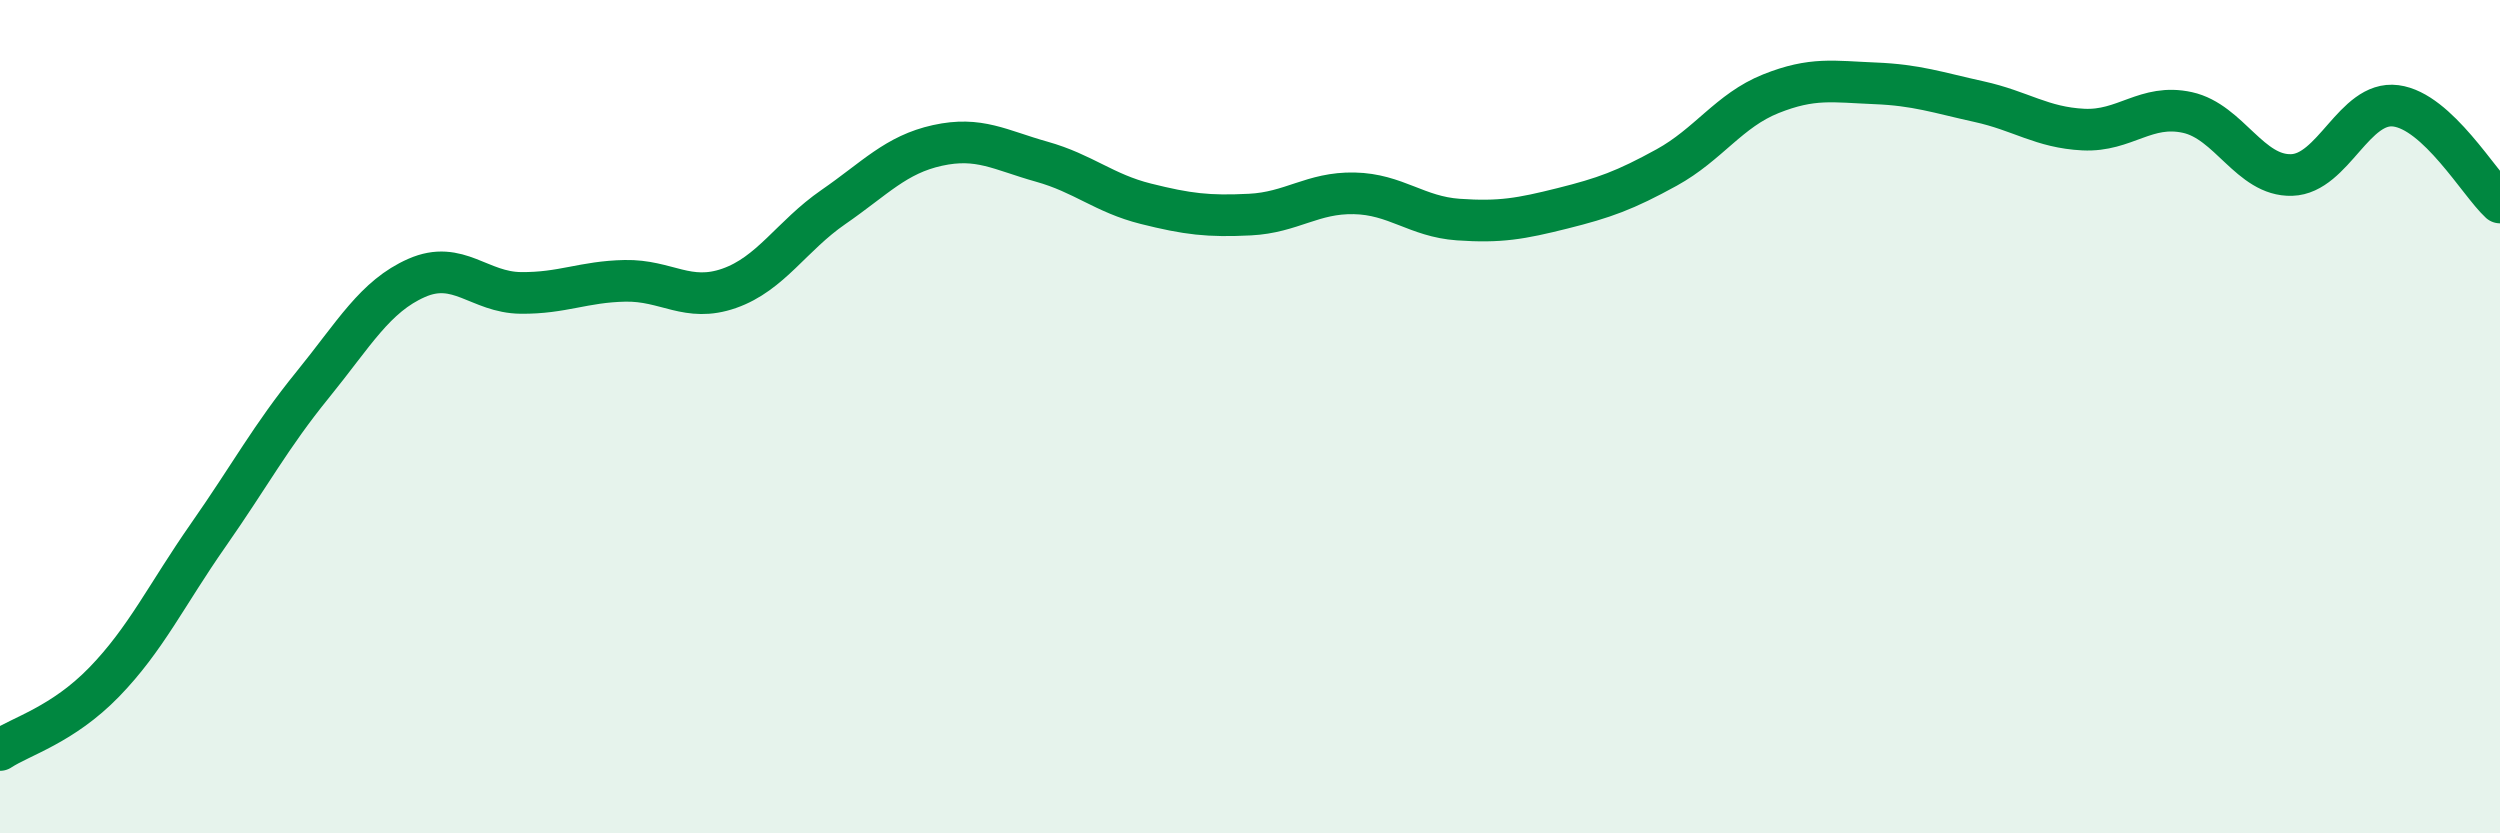 
    <svg width="60" height="20" viewBox="0 0 60 20" xmlns="http://www.w3.org/2000/svg">
      <path
        d="M 0,18 C 0.5,17.67 1.5,17.4 2.5,16.37 C 3.5,15.34 4,14.27 5,12.84 C 6,11.41 6.5,10.47 7.5,9.24 C 8.5,8.01 9,7.11 10,6.67 C 11,6.23 11.5,7.02 12.5,7.03 C 13.5,7.04 14,6.76 15,6.74 C 16,6.72 16.5,7.27 17.5,6.92 C 18.5,6.57 19,5.66 20,4.97 C 21,4.28 21.5,3.71 22.5,3.49 C 23.5,3.27 24,3.6 25,3.88 C 26,4.16 26.5,4.64 27.5,4.89 C 28.5,5.14 29,5.2 30,5.15 C 31,5.1 31.5,4.62 32.5,4.64 C 33.5,4.66 34,5.2 35,5.27 C 36,5.34 36.5,5.25 37.5,5 C 38.5,4.75 39,4.57 40,4.02 C 41,3.47 41.5,2.65 42.5,2.25 C 43.5,1.85 44,1.96 45,2 C 46,2.04 46.5,2.22 47.5,2.44 C 48.5,2.66 49,3.06 50,3.11 C 51,3.16 51.5,2.48 52.5,2.7 C 53.5,2.92 54,4.23 55,4.2 C 56,4.17 56.5,2.41 57.5,2.54 C 58.5,2.67 59.5,4.4 60,4.86L60 20L0 20Z"
        fill="#008740"
        opacity="0.1"
        stroke-linecap="round"
        stroke-linejoin="round"
      />
      <path
        d="M 0,18 C 0.5,17.67 1.5,17.4 2.5,16.37 C 3.5,15.34 4,14.27 5,12.84 C 6,11.41 6.5,10.47 7.5,9.24 C 8.5,8.01 9,7.11 10,6.67 C 11,6.23 11.5,7.02 12.5,7.03 C 13.5,7.04 14,6.76 15,6.74 C 16,6.72 16.5,7.27 17.5,6.92 C 18.5,6.57 19,5.66 20,4.97 C 21,4.28 21.5,3.71 22.5,3.49 C 23.5,3.27 24,3.6 25,3.88 C 26,4.16 26.5,4.64 27.5,4.89 C 28.5,5.14 29,5.2 30,5.15 C 31,5.1 31.5,4.62 32.5,4.64 C 33.5,4.66 34,5.2 35,5.27 C 36,5.34 36.5,5.25 37.5,5 C 38.5,4.75 39,4.57 40,4.02 C 41,3.47 41.5,2.65 42.5,2.25 C 43.5,1.85 44,1.96 45,2 C 46,2.04 46.5,2.22 47.5,2.44 C 48.5,2.66 49,3.06 50,3.11 C 51,3.16 51.5,2.48 52.5,2.7 C 53.5,2.92 54,4.23 55,4.2 C 56,4.17 56.5,2.41 57.5,2.54 C 58.5,2.67 59.5,4.4 60,4.86"
        stroke="#008740"
        stroke-width="1"
        fill="none"
        stroke-linecap="round"
        stroke-linejoin="round"
      />
    </svg>
  